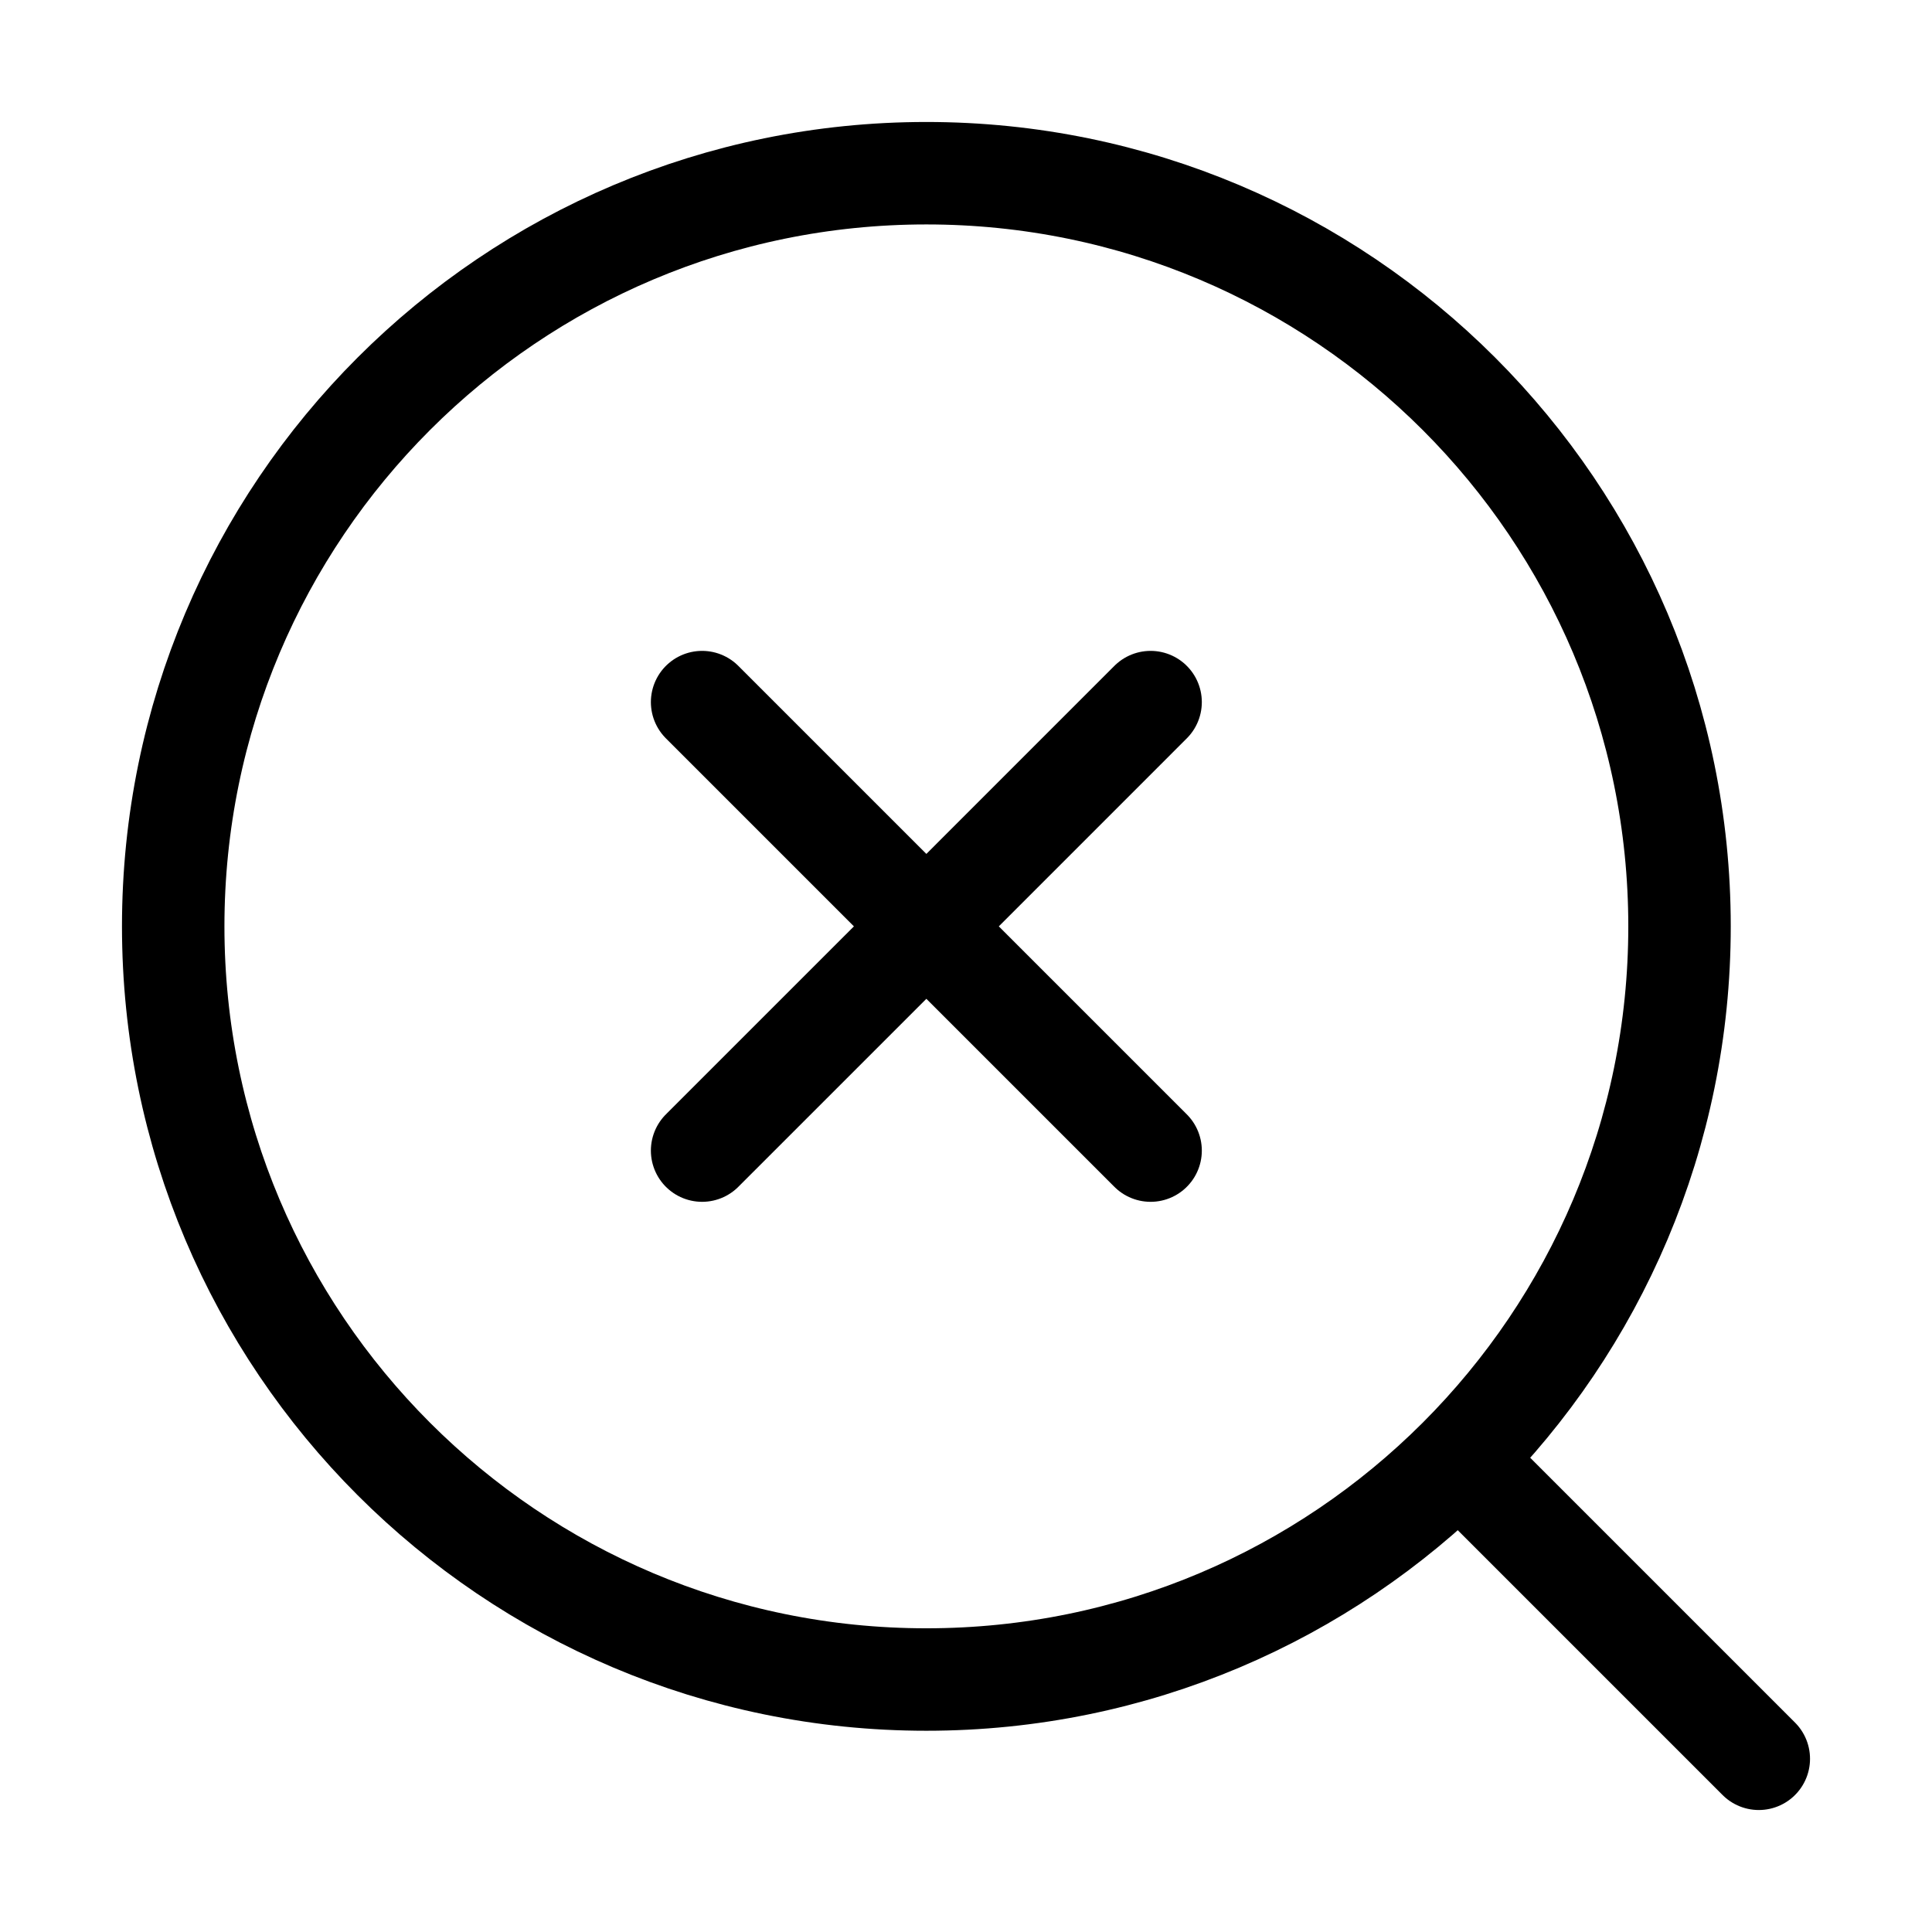 <svg xmlns="http://www.w3.org/2000/svg" width="66" height="66" viewBox="0 0 66 66" fill="none">
    <path d="M39.306 39.306L31.646 31.646M31.646 31.646L23.985 23.985M31.646 31.646L23.985 39.306M31.646 31.646L39.306 23.985M60.083 60.083L50.604 50.604M57.375 31.646C57.375 45.856 45.856 57.375 31.646 57.375C17.436 57.375 5.917 45.856 5.917 31.646C5.917 17.436 17.436 5.917 31.646 5.917C45.856 5.917 57.375 17.436 57.375 31.646Z" stroke="black" stroke-width="3.5" stroke-linecap="round" stroke-linejoin="round"/>
</svg>
